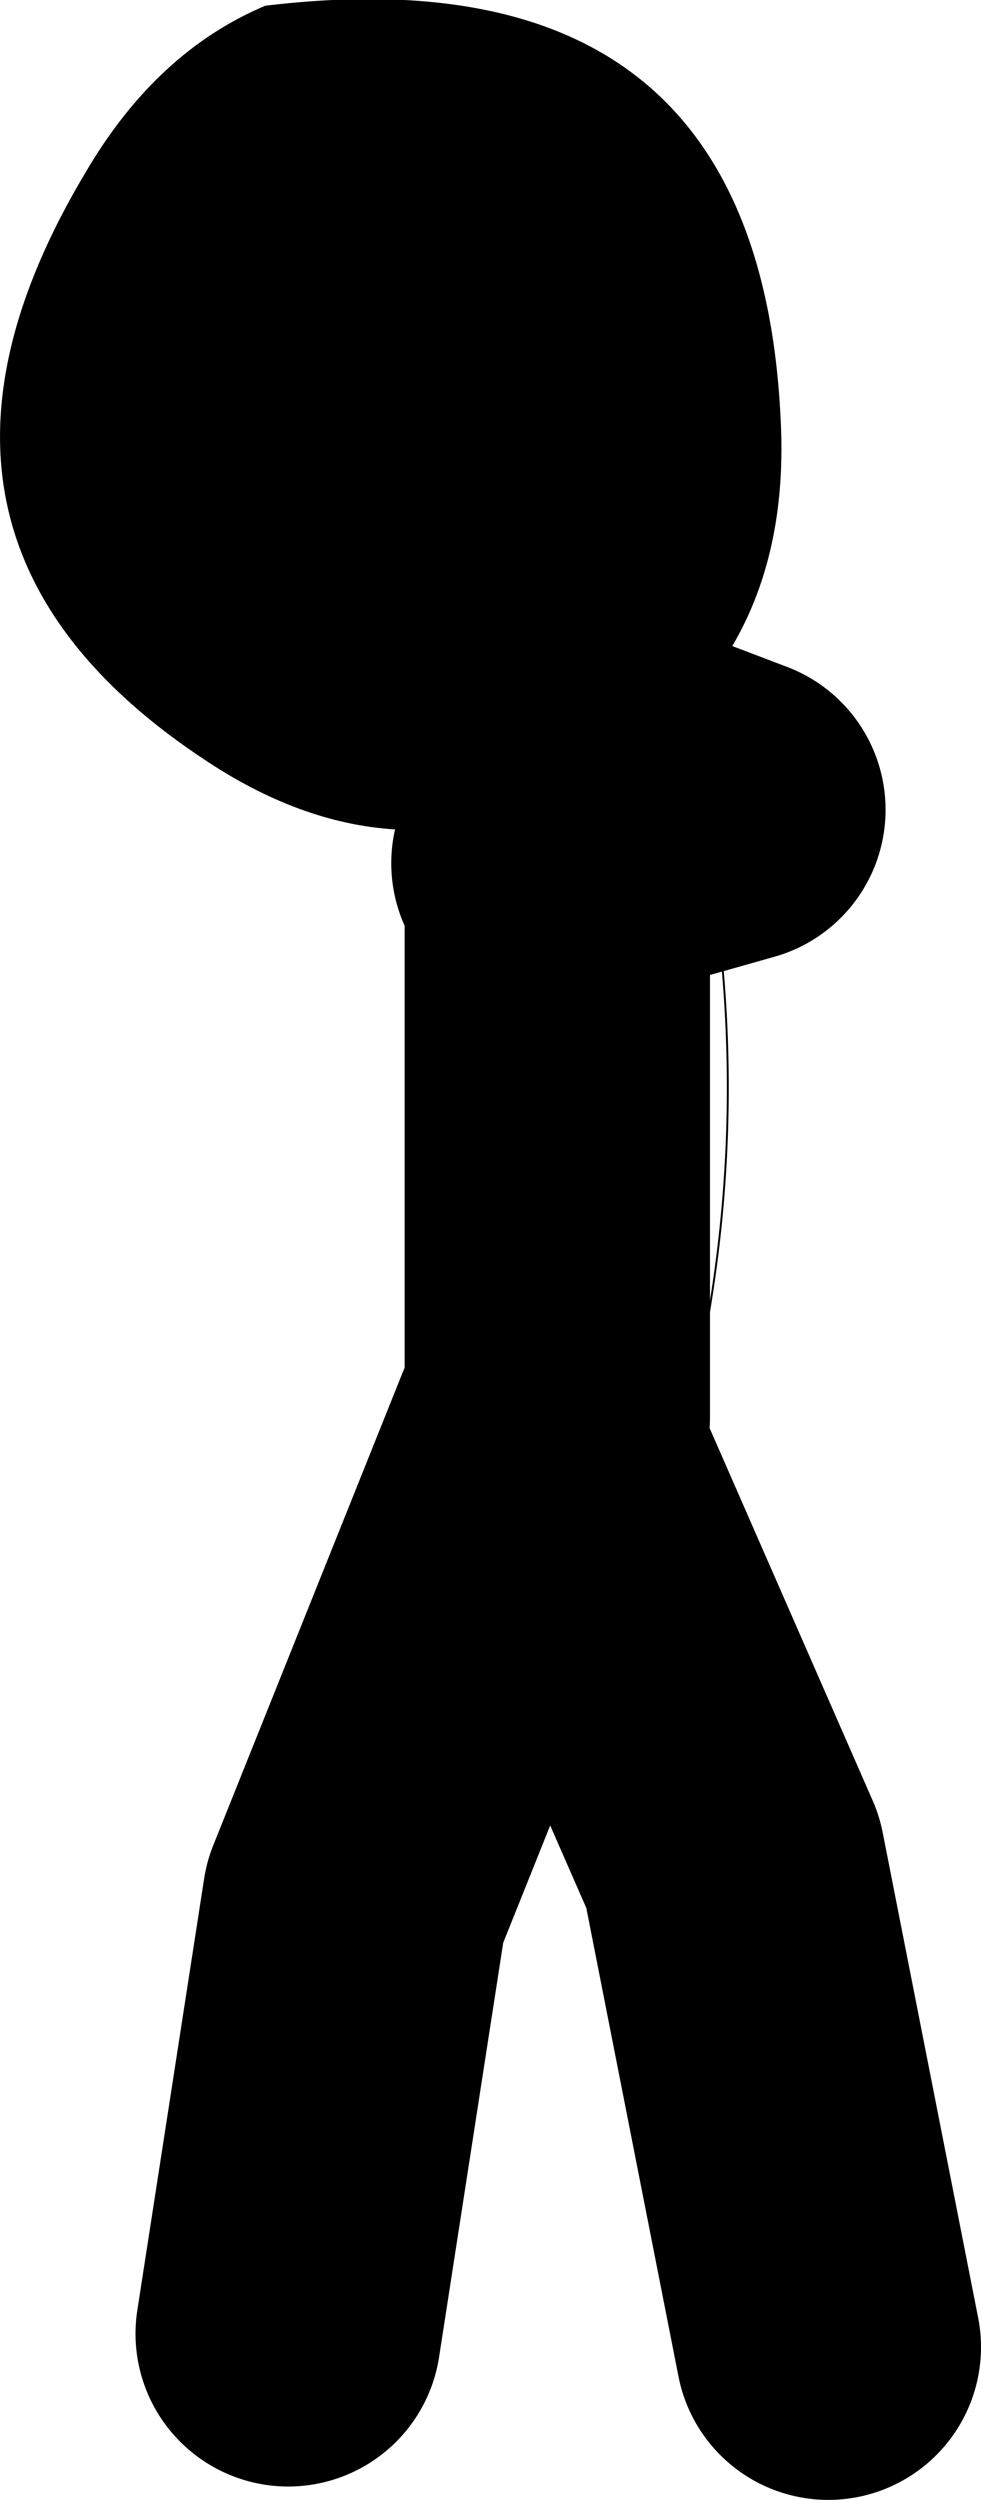 <?xml version="1.0" encoding="UTF-8" standalone="no"?>
<svg xmlns:xlink="http://www.w3.org/1999/xlink" height="65.45px" width="25.7px" xmlns="http://www.w3.org/2000/svg">
  <g transform="matrix(1.0, 0.0, 0.0, 1.0, 86.8, -26.0)">
    <path d="M-72.55 48.6 L-72.2 48.5 -72.2 45.45 -67.6 47.2 -72.2 48.5 -72.2 63.1 M-79.25 87.1 L-77.5 75.8 -72.55 63.45 -67.6 74.75 -65.1 87.45" fill="none" stroke="#000000" stroke-linecap="round" stroke-linejoin="round" stroke-width="8.0"/>
    <path d="M-66.35 36.95 Q-66.0 43.35 -71.2 46.35 -76.25 49.3 -81.35 45.95 -90.3 40.1 -84.55 30.5 -82.7 27.35 -79.85 26.15 -66.95 24.6 -66.35 36.95" fill="#000000" fill-rule="evenodd" stroke="none"/>
    <path d="M-69.35 43.65 Q-64.55 59.9 -74.0 75.1" fill="none" stroke="#000000" stroke-linecap="round" stroke-linejoin="round" stroke-width="0.05"/>
  </g>
</svg>
